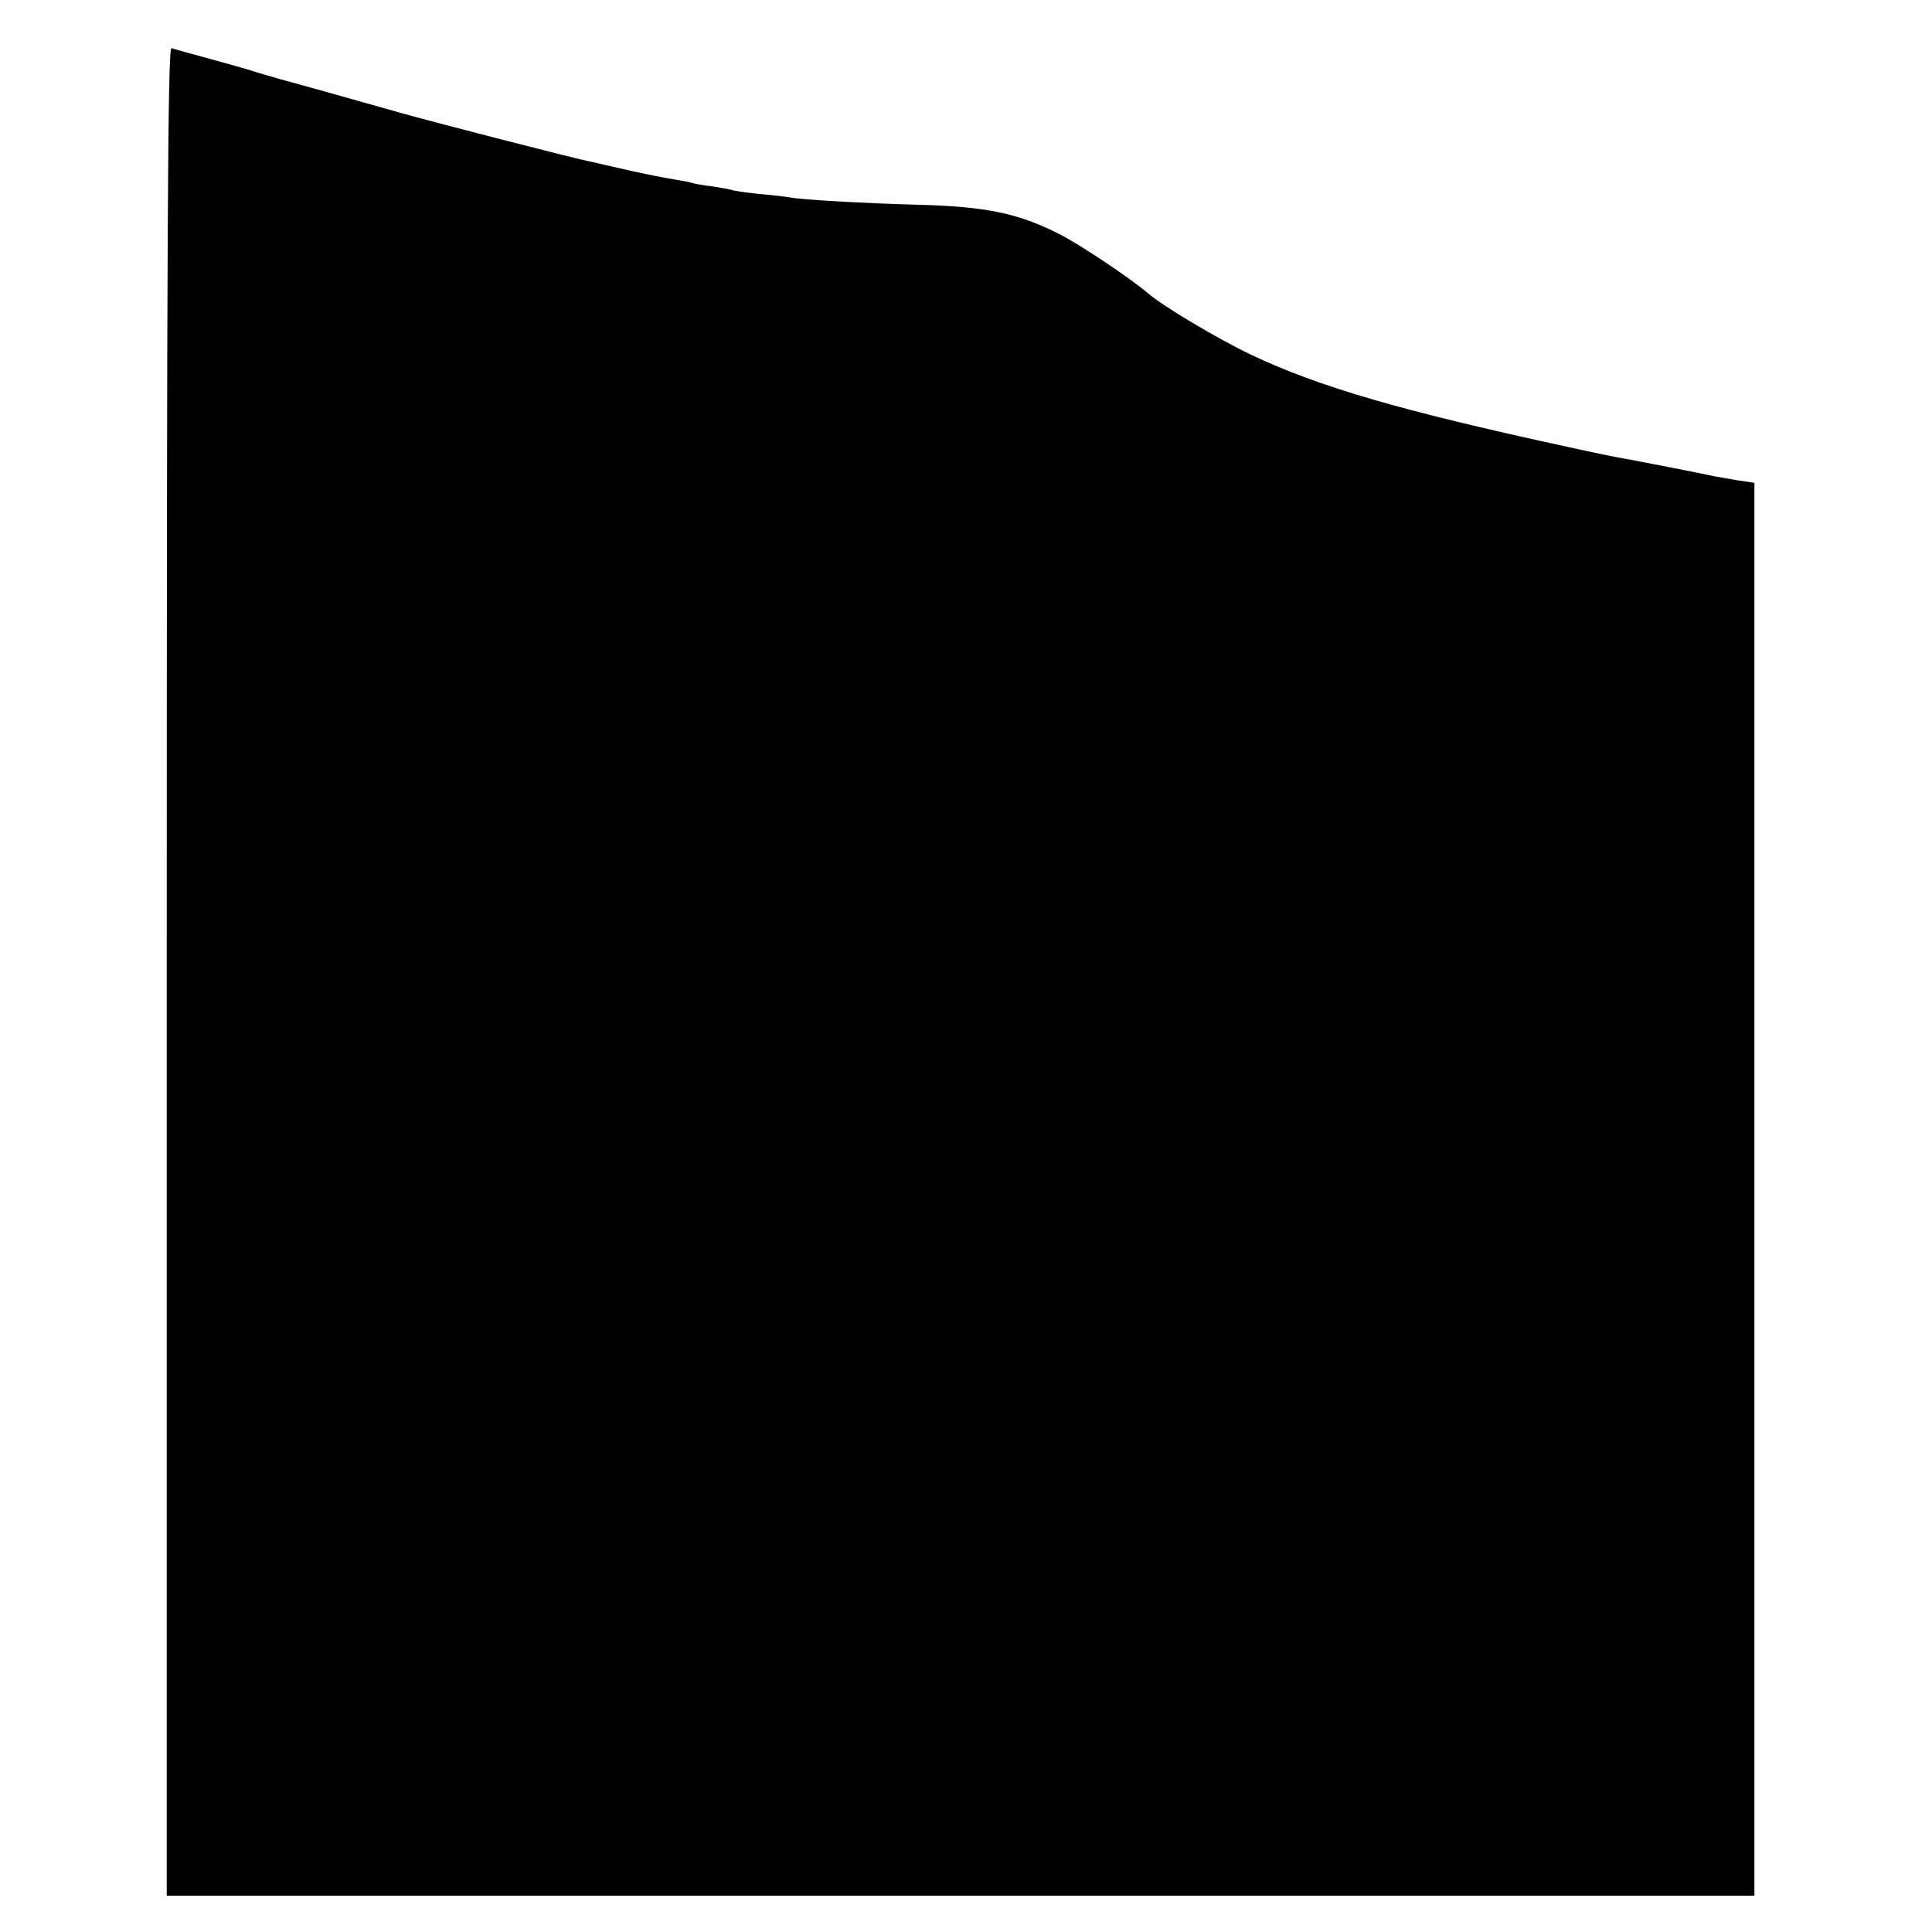 <?xml version="1.0" standalone="no"?>
<!DOCTYPE svg PUBLIC "-//W3C//DTD SVG 20010904//EN"
 "http://www.w3.org/TR/2001/REC-SVG-20010904/DTD/svg10.dtd">
<svg version="1.0" xmlns="http://www.w3.org/2000/svg"
 width="533pt" height="533pt" viewBox="0 0 533 533"
 preserveAspectRatio="xMidYMid meet">
<g transform="translate(0,533) scale(0.1,-0.1)"
fill="#000000" stroke="none">
<path d="M460 2651 l0 -2551 2190 0 2190 0 0 1949 0 1949 -47 7 c-27 5 -52 9
-58 10 -36 8 -226 45 -255 50 -19 3 -87 17 -150 31 -467 101 -692 167 -880
256 -90 43 -243 134 -283 169 -48 41 -187 134 -244 163 -112 57 -201 76 -386
81 -151 4 -326 14 -355 20 -12 2 -52 7 -89 10 -37 4 -71 9 -74 11 -3 1 -28 6
-55 10 -27 3 -51 8 -54 9 -3 2 -26 6 -50 10 -25 4 -81 15 -125 25 -45 10 -92
21 -105 24 -36 6 -453 114 -530 136 -67 19 -254 72 -325 91 -22 6 -51 15 -65
19 -14 5 -70 21 -125 36 -55 15 -106 29 -112 31 -10 4 -13 -509 -13 -2546z"/>
</g>
</svg>
